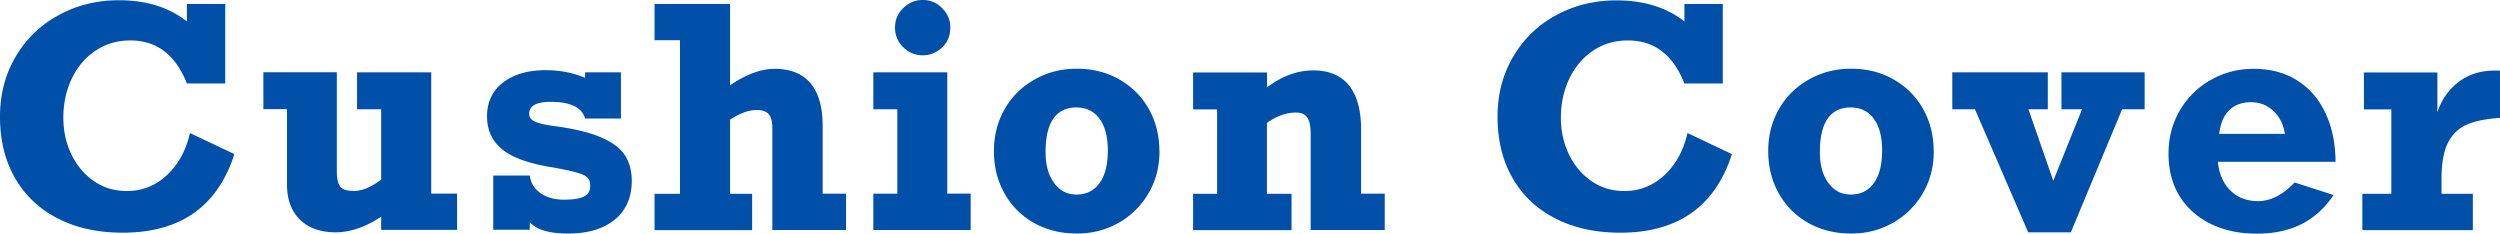 <svg data-name="レイヤー_2" xmlns="http://www.w3.org/2000/svg" viewBox="0 0 205.22 19.18"><path d="M15.34 1.76V.33h3.15v6.52h-3.15c-.93-2.35-2.47-3.53-4.64-3.53-1.07 0-2.03.28-2.86.84-.83.56-1.48 1.32-1.94 2.28-.46.96-.7 2.03-.7 3.21 0 1.1.22 2.11.66 3.02.44.91 1.05 1.64 1.84 2.19s1.69.82 2.72.82c1.26 0 2.36-.44 3.29-1.31s1.56-2.02 1.88-3.45l3.65 1.73c-1.38 4.3-4.43 6.45-9.17 6.45-2.04 0-3.81-.39-5.33-1.17-1.52-.78-2.69-1.89-3.51-3.32S0 11.5 0 9.58c0-1.81.42-3.45 1.27-4.9a8.966 8.966 0 0 1 3.5-3.41C6.26.44 7.92.02 9.77.02c2.24 0 4.1.58 5.57 1.74ZM29 15.68c.71 0 1.47-.31 2.29-.94V8.97h-1.98V5.94h6.09v9.95h2.12v2.98h-6.23v-1.08c-1.29.85-2.54 1.28-3.75 1.28s-2.23-.35-2.93-1.05c-.7-.7-1.05-1.66-1.05-2.88V8.96h-1.94V5.93h6.03v8.15c0 .61.1 1.02.29 1.25s.55.34 1.06.34ZM48.03 6.4v-.46h2.94v3.79h-2.94c-.25-.91-1.2-1.37-2.83-1.37-1.17 0-1.76.33-1.76.98 0 .29.16.5.47.64.31.14.77.25 1.37.34 1.68.21 3.01.52 3.97.92s1.64.89 2.03 1.48.58 1.3.58 2.13c0 1.36-.47 2.42-1.4 3.18-.93.76-2.2 1.14-3.8 1.14s-2.62-.31-3.17-.94v.63h-3v-4.45h3c.08.62.38 1.1.89 1.45.51.35 1.15.53 1.9.53s1.28-.08 1.64-.25c.35-.17.53-.46.53-.88 0-.29-.07-.51-.22-.67s-.43-.3-.86-.42c-.42-.12-1.07-.26-1.94-.42-1.94-.3-3.33-.79-4.18-1.47s-1.27-1.59-1.27-2.74.44-2.1 1.32-2.77c.88-.67 2.04-1.01 3.49-1.01 1.16 0 2.24.21 3.24.63Zm15.55-.75c1.31 0 2.3.4 2.96 1.19.66.8.99 1.95.99 3.47v5.59h1.92v2.98H63.4v-8.37c0-.53-.1-.91-.3-1.14-.2-.23-.54-.34-1-.34-.64 0-1.36.26-2.17.79v6.09h1.81v2.98h-8.01v-2.98h2.09V3.3h-2.09V.33h6.2V7c1.33-.9 2.55-1.35 3.66-1.35Zm16.1 10.25v2.98h-7.99V15.9h1.97V8.97h-1.97V5.94h6.07v9.95h1.92ZM78.01 2.26c0 .66-.22 1.2-.67 1.63s-.98.65-1.59.65-1.16-.22-1.61-.67c-.45-.45-.67-.98-.67-1.61s.22-1.15.67-1.59c.45-.45.98-.67 1.61-.67s1.15.22 1.59.67c.45.45.67.98.67 1.59ZM95.18 12.4c0 1.29-.3 2.45-.91 3.48a6.566 6.566 0 0 1-2.46 2.42c-1.03.58-2.17.87-3.41.87-1.31 0-2.49-.29-3.52-.87a6.254 6.254 0 0 1-2.42-2.42c-.58-1.03-.87-2.19-.87-3.48s.3-2.43.89-3.46 1.41-1.83 2.46-2.42 2.19-.88 3.46-.88 2.45.29 3.48.88c1.03.59 1.84 1.39 2.42 2.42.58 1.03.87 2.18.87 3.46Zm-6.81 3.57c.8 0 1.43-.31 1.89-.94.46-.63.68-1.53.68-2.7 0-1.1-.23-1.96-.68-2.58-.46-.62-1.09-.93-1.91-.93s-1.46.31-1.88.92c-.43.61-.64 1.53-.64 2.76 0 1.04.23 1.88.7 2.52s1.08.95 1.85.95Zm23.36-5.34v5.27h1.94v2.98h-6.08v-7.91c0-.61-.09-1.05-.28-1.32-.18-.27-.49-.41-.93-.41-.79 0-1.58.28-2.38.85v5.82h2.02v2.98h-8.08v-2.98h1.97V8.98h-1.97V5.95h6.07v1.22c1.23-.93 2.49-1.39 3.79-1.39s2.26.41 2.93 1.22c.66.82 1 2.03 1 3.64Zm26.54-8.87V.33h3.15v6.52h-3.15c-.93-2.35-2.47-3.53-4.64-3.53-1.07 0-2.03.28-2.86.84-.83.56-1.48 1.32-1.94 2.28-.46.96-.7 2.03-.7 3.21 0 1.1.22 2.11.66 3.02.44.91 1.05 1.64 1.84 2.19s1.69.82 2.72.82c1.26 0 2.36-.44 3.29-1.31s1.56-2.02 1.88-3.45l3.65 1.73c-1.38 4.3-4.43 6.45-9.17 6.45-2.04 0-3.81-.39-5.33-1.17-1.52-.78-2.69-1.89-3.51-3.32s-1.23-3.11-1.23-5.03c0-1.81.42-3.45 1.27-4.9a8.966 8.966 0 0 1 3.5-3.41c1.49-.82 3.16-1.24 5-1.24 2.24 0 4.1.58 5.57 1.73Zm20.47 10.64c0 1.29-.3 2.45-.91 3.48a6.566 6.566 0 0 1-2.46 2.42c-1.03.58-2.17.87-3.41.87-1.31 0-2.49-.29-3.52-.87a6.254 6.254 0 0 1-2.42-2.42c-.58-1.03-.87-2.19-.87-3.48s.3-2.43.89-3.46 1.41-1.83 2.46-2.42 2.19-.88 3.46-.88 2.45.29 3.48.88c1.03.59 1.84 1.39 2.42 2.42.58 1.03.87 2.18.87 3.46Zm-6.81 3.57c.8 0 1.43-.31 1.89-.94.46-.63.68-1.53.68-2.7 0-1.1-.23-1.96-.68-2.58-.46-.62-1.09-.93-1.91-.93s-1.46.31-1.88.92c-.43.61-.64 1.53-.64 2.76 0 1.04.23 1.88.7 2.52s1.08.95 1.85.95Zm14.58-7 2.04 5.87 2.36-5.87h-1.69V5.94h6.83v3.03h-1.85l-4.21 10.1h-3.5l-4.37-10.1h-1.86V5.94h7.84v3.03h-1.61Zm25.2 4.31h-9.65c.1.99.44 1.78 1.03 2.36.59.58 1.34.87 2.27.87 1.03 0 2.03-.51 3-1.53l3.2 1.03c-.71 1.06-1.58 1.85-2.62 2.38-1.04.53-2.28.79-3.7.79s-2.69-.27-3.78-.81c-1.09-.54-1.94-1.3-2.55-2.28-.6-.98-.9-2.14-.9-3.47s.31-2.5.94-3.57c.63-1.07 1.48-1.9 2.55-2.5s2.23-.9 3.49-.9c1.36 0 2.55.31 3.56.94 1.01.63 1.79 1.52 2.33 2.67.55 1.15.83 2.49.84 4.02Zm-6.92-4.89c-.74 0-1.33.21-1.78.64-.45.43-.73 1.08-.84 1.96h5.39c-.11-.77-.43-1.4-.94-1.88s-1.12-.72-1.83-.72Zm20.43-2.59v3.88c-1.13.07-2.03.25-2.7.54-.67.28-1.19.77-1.55 1.46-.36.69-.55 1.67-.55 2.95v1.28h2.57v2.98h-9.07v-2.98h2.38V8.98h-2.25V5.95h6.03v3.29c.3-.99.87-1.82 1.69-2.47s1.84-.98 3.05-.98c.18 0 .32 0 .41.02Z" style="fill:#004fa9"/></svg>